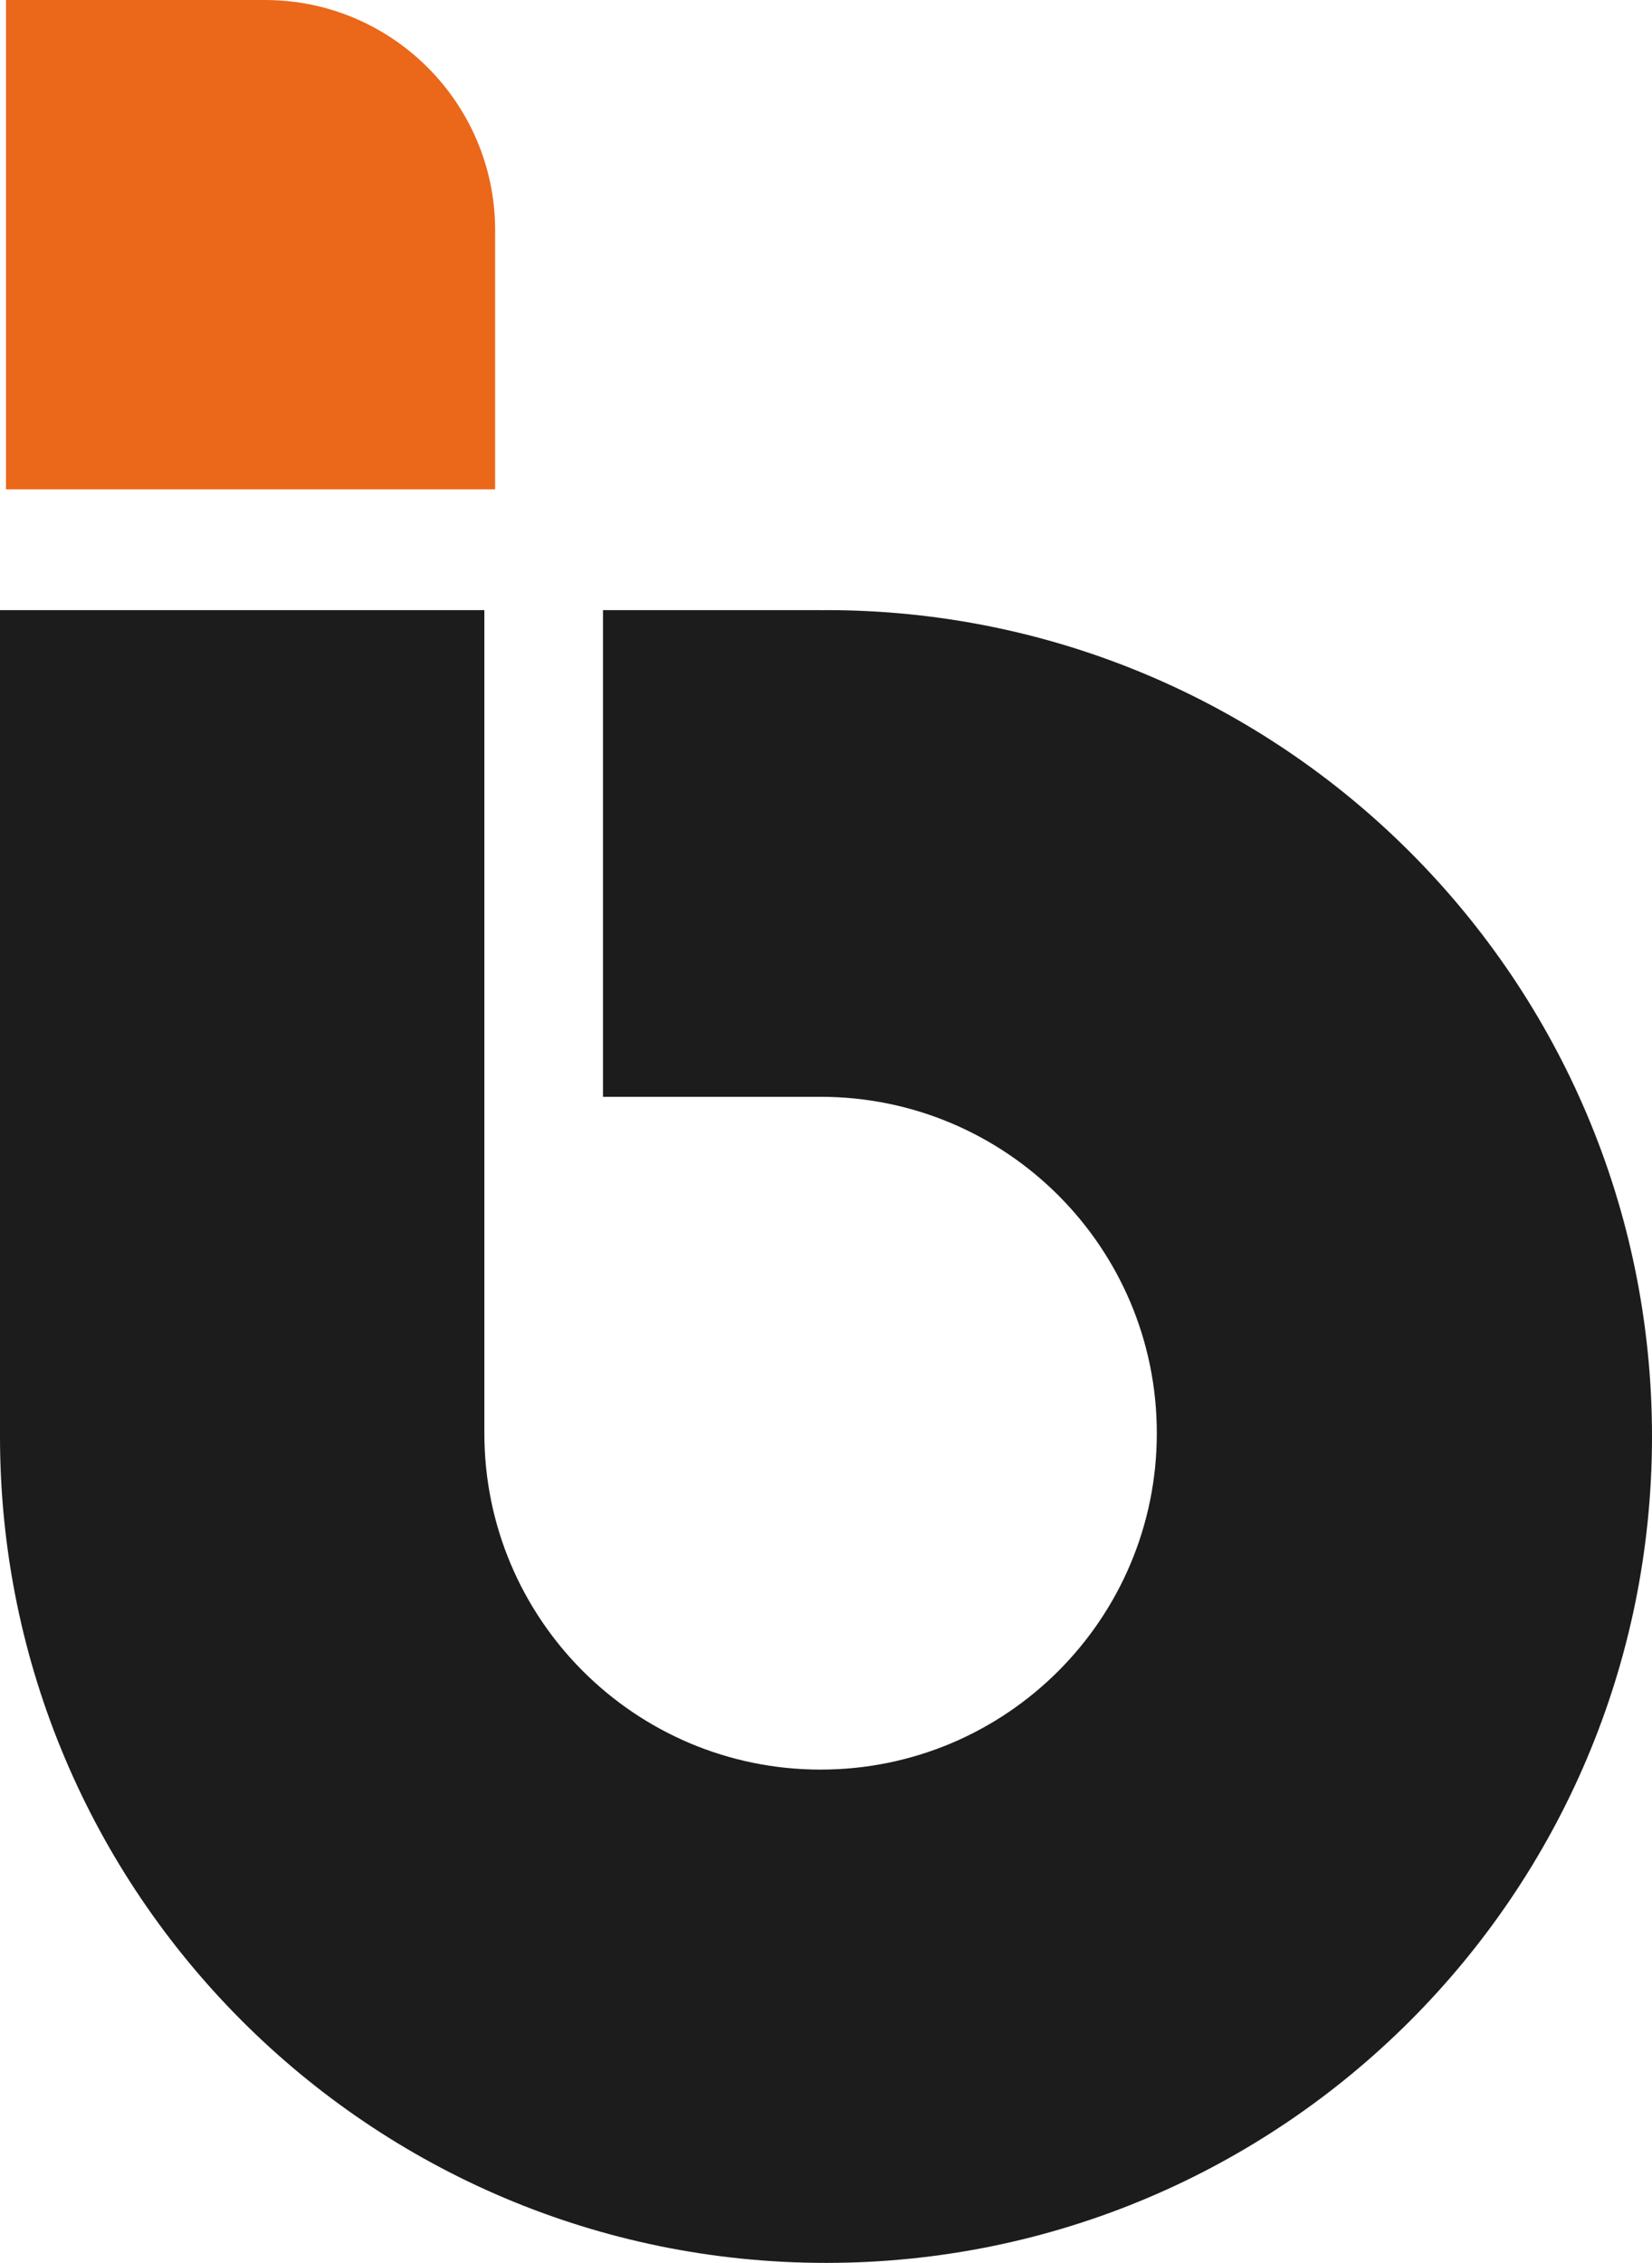 <?xml version="1.0" encoding="UTF-8"?>
<svg id="Layer_2" data-name="Layer 2" xmlns="http://www.w3.org/2000/svg" viewBox="0 0 280.6 384.18">
  <g id="Layer_2-2" data-name="Layer 2-2">
    <path d="M1.02,0h43.98c21.58,0,39.1,17.52,39.1,39.1v43.98H1.02V0h0Z" fill="#eb671a" stroke-width="0"/>
    <path d="M140.3,103.58c-.31,0-.61.02-.92.02v-.02h-36.96v82.63h36.96c31.54,0,57.11,25.57,57.11,57.11s-25.57,57.11-57.11,57.11-57.11-25.57-57.11-57.11V103.58H0v140.3c0,77.48,62.81,140.3,140.3,140.3s140.3-62.81,140.3-140.3-62.81-140.3-140.3-140.3h0Z" fill="#1c1c1c" stroke-width="0"/>
  </g>
</svg>